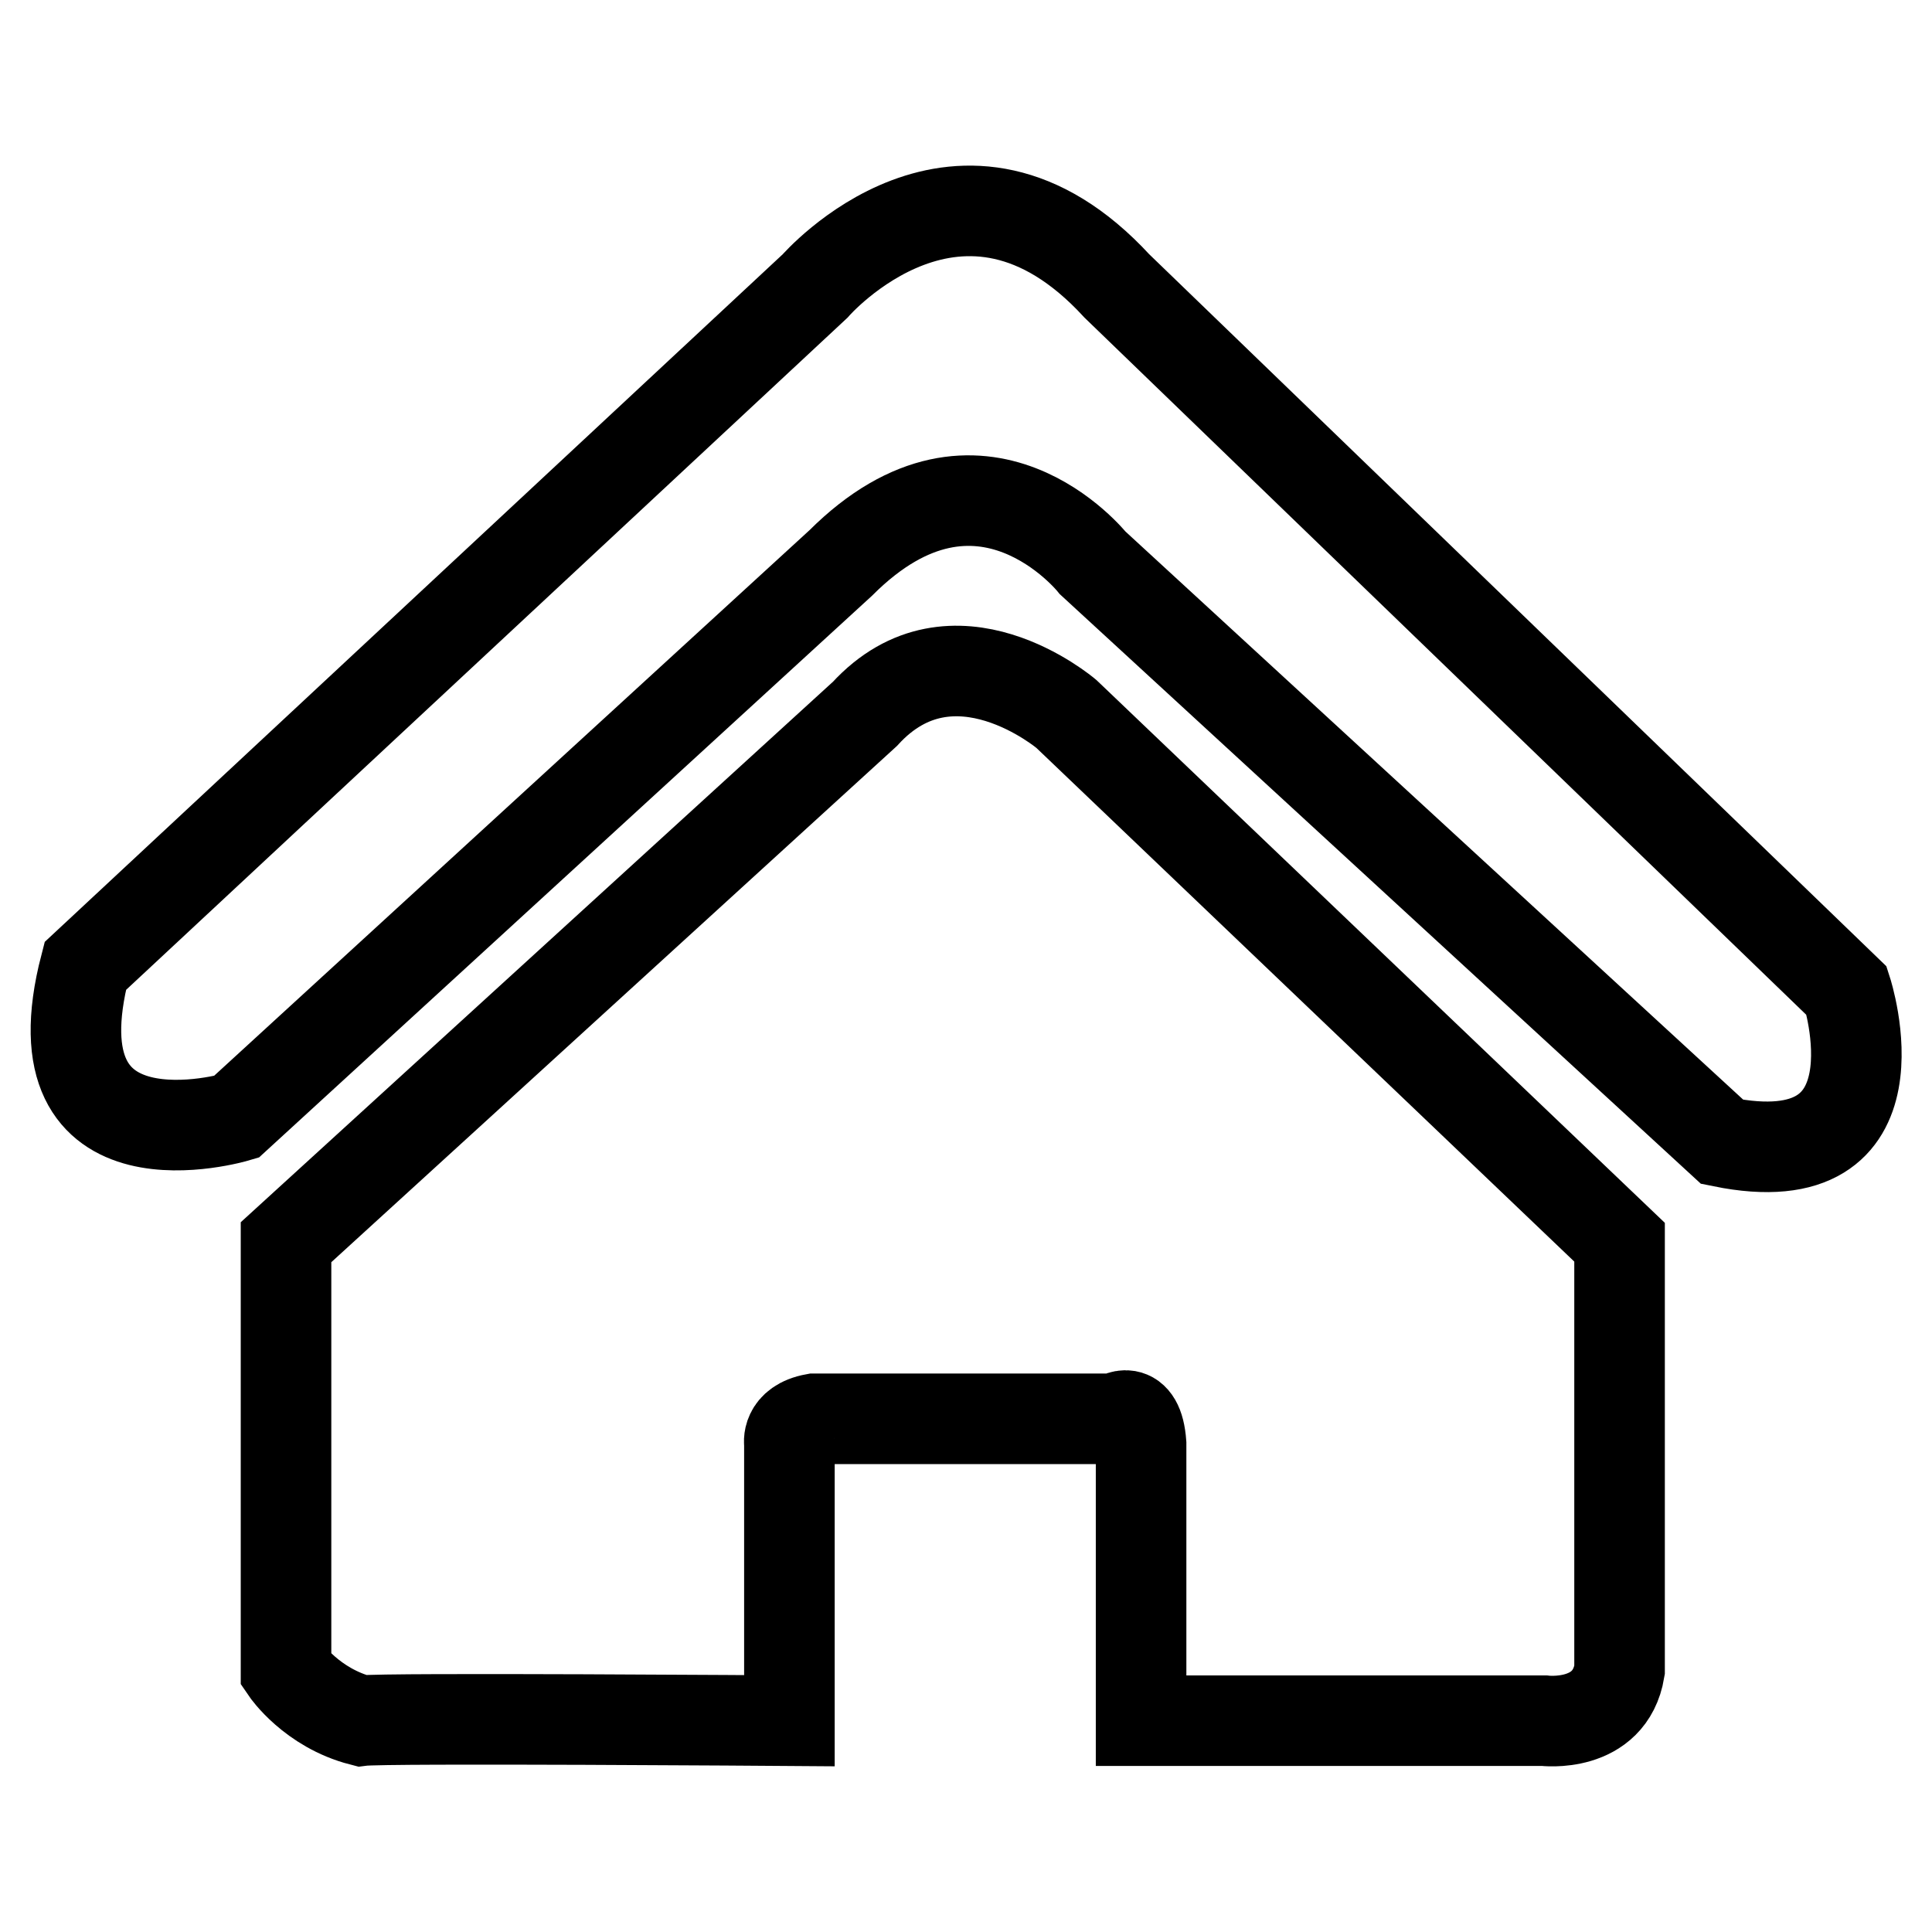 <?xml version="1.0" encoding="utf-8"?>
<!-- Svg Vector Icons : http://www.onlinewebfonts.com/icon -->
<!DOCTYPE svg PUBLIC "-//W3C//DTD SVG 1.1//EN" "http://www.w3.org/Graphics/SVG/1.1/DTD/svg11.dtd">
<svg version="1.1" xmlns="http://www.w3.org/2000/svg" xmlns:xlink="http://www.w3.org/1999/xlink" x="0px" y="0px" viewBox="0 0 256 256" enable-background="new 0 0 256 256" xml:space="preserve">
<g> <path stroke-width="12" fill-opacity="0" stroke="#000000"  d="M244.7,131.3L148,37.9c-20.6-22.4-40,0-40,0L11.3,128c-7.3,28.1,20,20,20,20l80.1-73.4 c18.6-18.6,33.4,0,33.4,0l83.4,76.7C252.8,156.3,244.7,131.3,244.7,131.3z M141.3,94.6c0,0-15-12.8-26.7,0l-76.7,70v56.7 c0,0,3.4,5,10,6.7c3.1-0.4,56.7,0,56.7,0v-36.7c0,0-0.5-2.6,3.3-3.3h40c0,0,2.9-2.2,3.3,3.3V228h53.4c0,0,8.7,1.1,10-6.7v-56.7 L141.3,94.6z"/></g>
</svg>